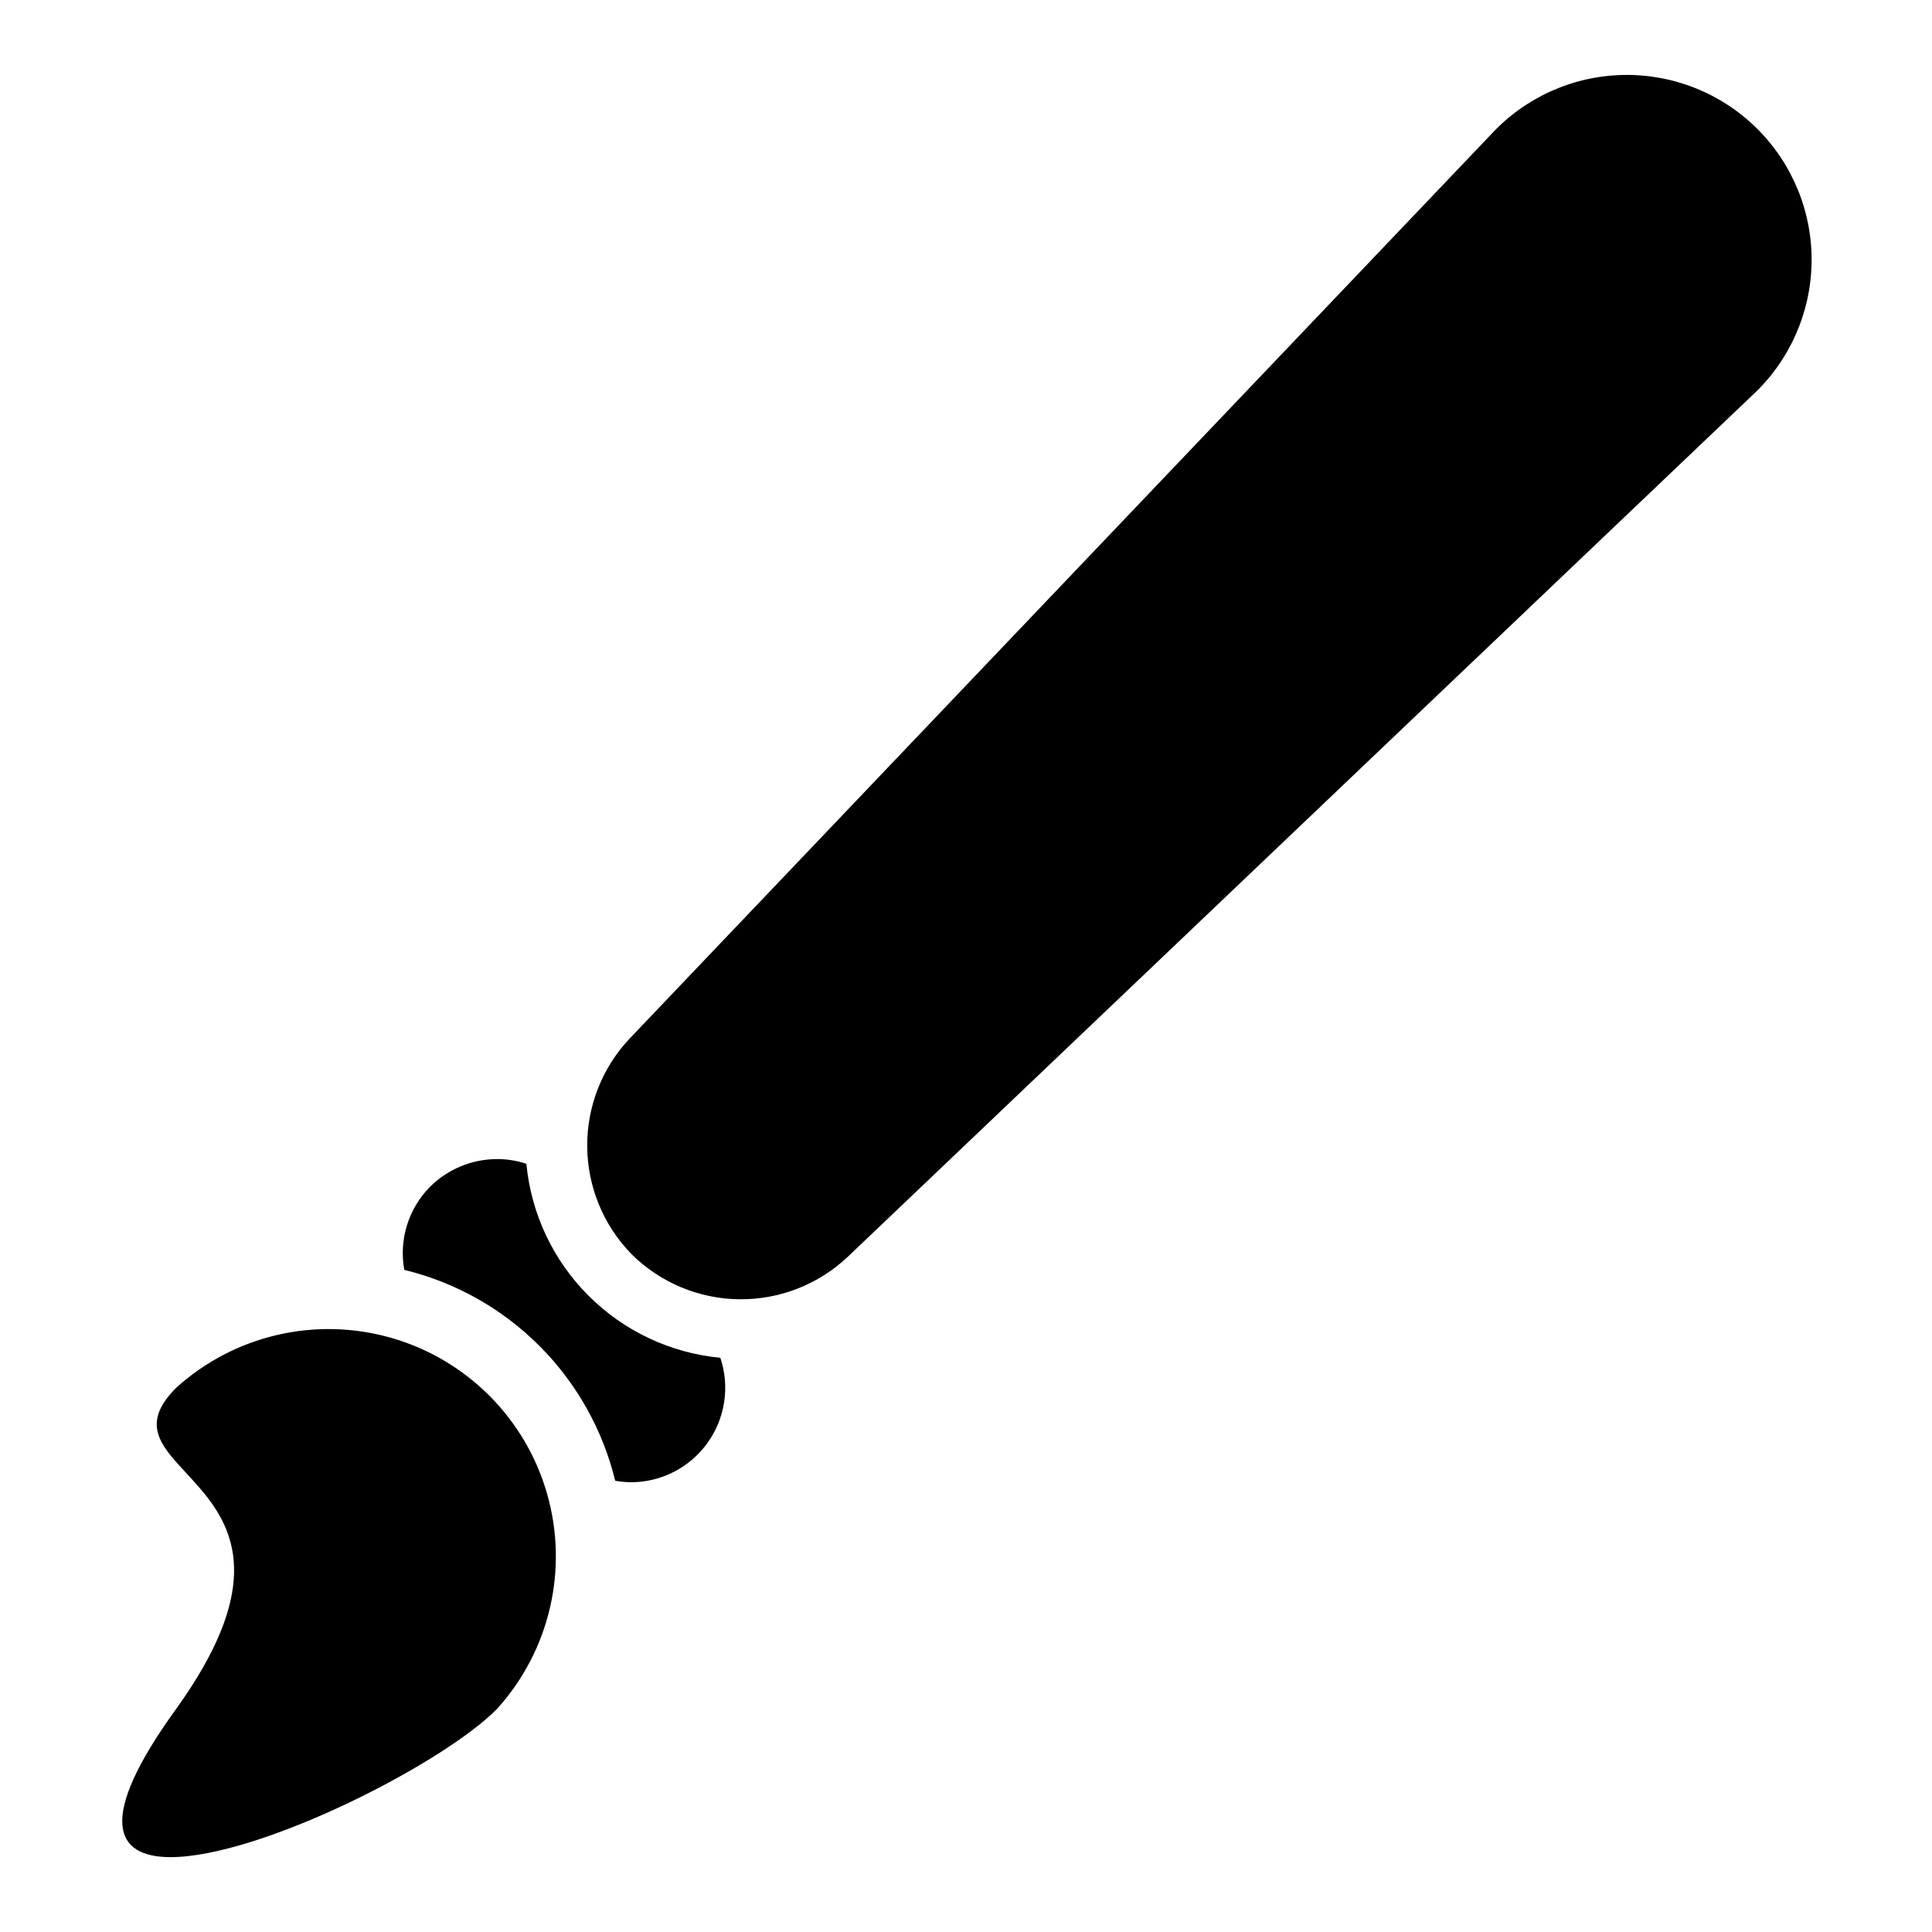 <?xml version="1.0" encoding="UTF-8"?>
<!-- Uploaded to: ICON Repo, www.svgrepo.com, Generator: ICON Repo Mixer Tools -->
<svg fill="#000000" width="800px" height="800px" version="1.1" viewBox="144 144 512 512" xmlns="http://www.w3.org/2000/svg">
 <g>
  <path d="m311.28 476.28c7.594 7.59 17.852 11.91 28.59 12.039 10.734 0.133 21.094-3.934 28.875-11.328l239.7-228.29c9.754-9.059 15.398-21.695 15.641-35.004 0.238-13.309-4.953-26.141-14.375-35.539-9.422-9.402-22.266-14.562-35.574-14.293-13.305 0.27-25.93 5.945-34.965 15.719l-228.29 239.62c-7.305 7.731-11.34 17.98-11.266 28.613 0.074 10.637 4.25 20.832 11.66 28.457z"/>
  <path d="m251.14 480.53c13.547 3.297 25.922 10.254 35.781 20.113 9.855 9.855 16.812 22.23 20.113 35.777 1.402 0.246 2.824 0.379 4.25 0.391 8.031-0.035 15.559-3.926 20.234-10.457s5.934-14.91 3.383-22.523c-13.207-1.258-25.566-7.078-34.945-16.461-9.383-9.383-15.203-21.738-16.461-34.945-2.535-0.852-5.195-1.277-7.871-1.258-6.648 0.039-13.012 2.699-17.711 7.398-5.695 5.785-8.223 13.977-6.773 21.965z"/>
  <path d="m189.19 636.16c23.617 0 72.266-24.719 86.594-39.359h-0.004c13.938-15.434 18.926-36.965 13.199-56.953-5.727-19.988-21.363-35.609-41.355-41.316-19.996-5.711-41.52-0.703-56.941 13.25-23.617 23.617 44.242 23.617 0 85.098-21.094 29.125-16.449 39.281-1.492 39.281z"/>
 </g>
</svg>